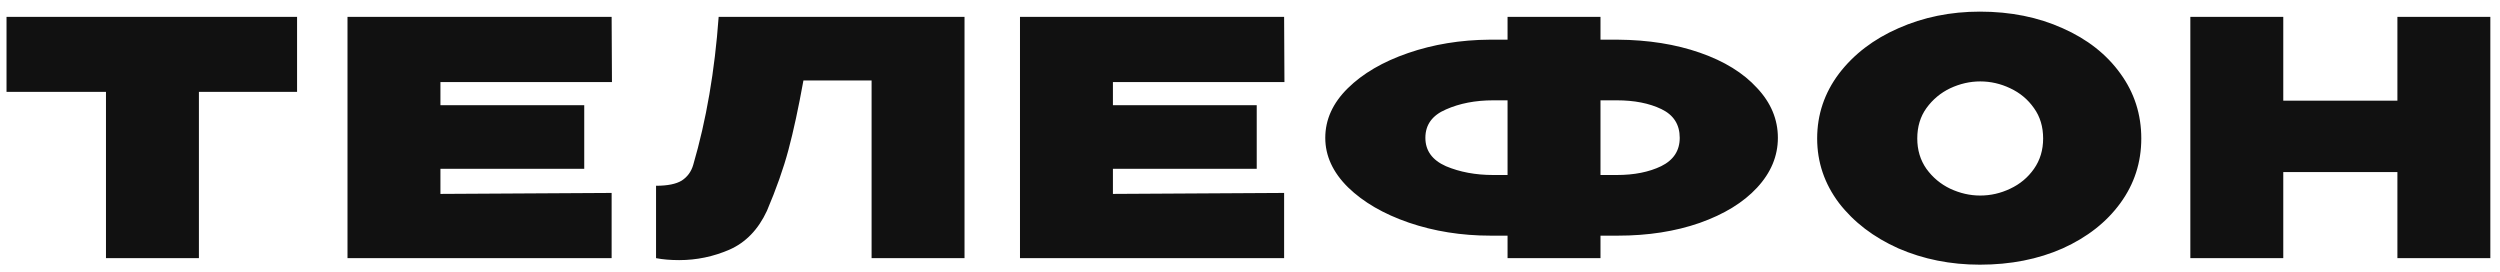 <?xml version="1.0" encoding="UTF-8"?> <svg xmlns="http://www.w3.org/2000/svg" width="184" height="20" viewBox="0 0 184 20" fill="none"> <path d="M0.48 6.76V1.24H21.864L0.48 6.76ZM21.864 1.24V6.76H14.64V19H7.8V6.76H0.48V1.24H21.864ZM43 12.424H32.416V14.272L45.016 14.2V19H25.576V1.24H45.016L45.04 6.04H32.416V7.744H43V12.424ZM70.989 1.24V19H64.149V5.92H59.133C58.765 7.952 58.397 9.656 58.029 11.032C57.661 12.408 57.133 13.904 56.445 15.52C55.805 16.896 54.885 17.848 53.685 18.376C52.501 18.888 51.269 19.144 49.989 19.144C49.349 19.144 48.781 19.096 48.285 19V13.672C49.133 13.672 49.765 13.544 50.181 13.288C50.597 13.016 50.877 12.632 51.021 12.136C51.981 8.856 52.605 5.224 52.893 1.24H70.989ZM92.495 12.424H81.911V14.272L94.511 14.2V19H75.071V1.24H94.511L94.535 6.04H81.911V7.744H92.495V12.424ZM130.852 10.144C130.852 11.488 130.34 12.712 129.316 13.816C128.308 14.904 126.9 15.768 125.092 16.408C123.3 17.032 121.292 17.344 119.068 17.344H117.796V19H110.956V17.344H109.876H109.732H109.708C107.564 17.344 105.556 17.024 103.684 16.384C101.828 15.744 100.34 14.88 99.22 13.792C98.1 12.688 97.54 11.472 97.54 10.144C97.54 8.8 98.092 7.584 99.196 6.496C100.3 5.408 101.78 4.544 103.636 3.904C105.492 3.264 107.492 2.936 109.636 2.92H110.956V1.24H117.796V2.92H119.068C121.308 2.936 123.324 3.256 125.116 3.88C126.908 4.504 128.308 5.368 129.316 6.472C130.34 7.56 130.852 8.784 130.852 10.144ZM110.956 12.88V7.384H109.9C108.588 7.384 107.428 7.608 106.42 8.056C105.412 8.488 104.908 9.184 104.908 10.144C104.908 11.088 105.412 11.784 106.42 12.232C107.444 12.664 108.604 12.88 109.9 12.88H110.956ZM118.996 12.88C120.276 12.88 121.364 12.664 122.26 12.232C123.172 11.784 123.628 11.088 123.628 10.144C123.628 9.168 123.18 8.464 122.284 8.032C121.388 7.6 120.292 7.384 118.996 7.384H117.796V12.88H118.996ZM145.719 0.856C147.975 0.856 150.007 1.264 151.815 2.08C153.623 2.88 155.039 3.992 156.063 5.416C157.087 6.824 157.599 8.416 157.599 10.192C157.599 11.952 157.087 13.536 156.063 14.944C155.039 16.352 153.623 17.464 151.815 18.28C150.007 19.08 147.975 19.48 145.719 19.48C143.559 19.48 141.559 19.08 139.719 18.28C137.895 17.464 136.439 16.352 135.351 14.944C134.279 13.52 133.743 11.936 133.743 10.192C133.743 8.432 134.279 6.84 135.351 5.416C136.439 3.992 137.895 2.88 139.719 2.08C141.559 1.264 143.559 0.856 145.719 0.856ZM145.743 14.392C146.511 14.392 147.247 14.224 147.951 13.888C148.671 13.552 149.255 13.064 149.703 12.424C150.151 11.784 150.375 11.04 150.375 10.192C150.375 9.328 150.151 8.584 149.703 7.96C149.255 7.32 148.671 6.832 147.951 6.496C147.247 6.16 146.511 5.992 145.743 5.992C144.991 5.992 144.255 6.16 143.535 6.496C142.831 6.832 142.247 7.32 141.783 7.96C141.335 8.584 141.111 9.328 141.111 10.192C141.111 11.04 141.335 11.784 141.783 12.424C142.247 13.064 142.831 13.552 143.535 13.888C144.255 14.224 144.991 14.392 145.743 14.392ZM168.049 7.408H176.449V1.24H183.289V19H176.449V12.664H168.049V19H161.209V1.24H168.049V7.408Z" fill="#111111"></path> </svg> 